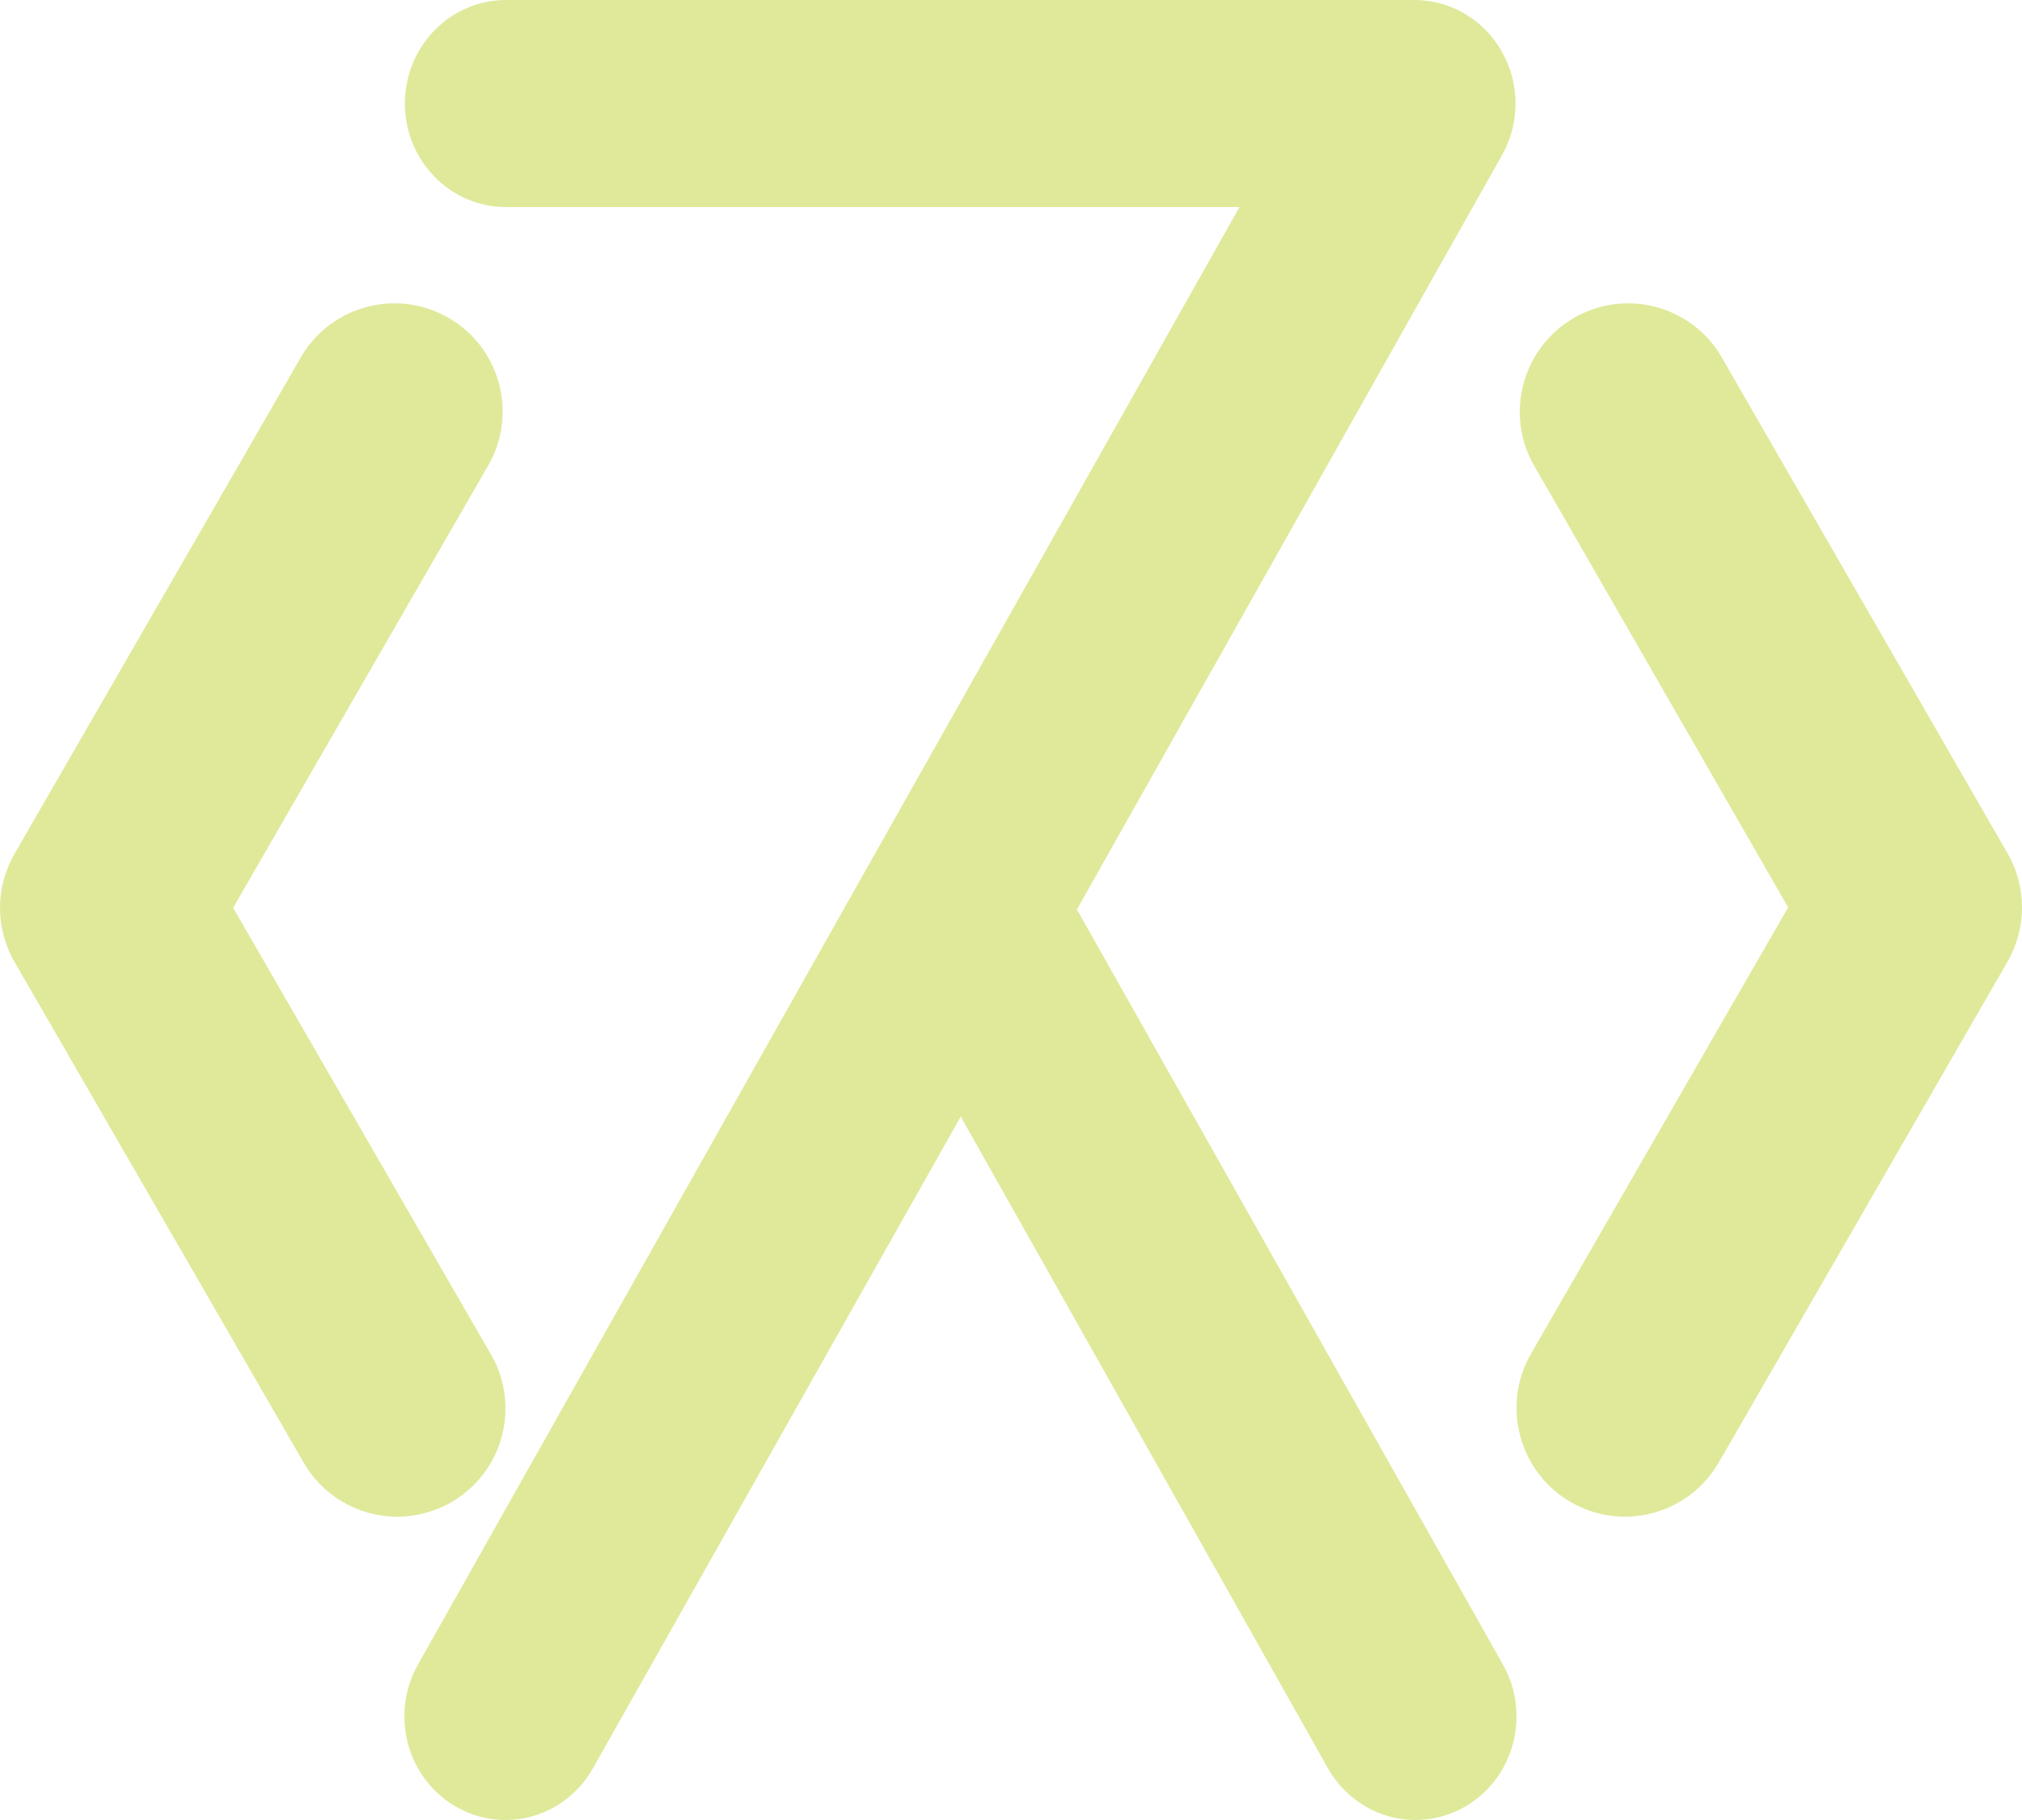 <svg width="20" height="18" viewBox="0 0 20 18" fill="none" xmlns="http://www.w3.org/2000/svg">
<path d="M10.652 8.995L14.856 1.536C15.035 1.219 15.035 0.829 14.856 0.512C14.678 0.195 14.348 2.48595e-05 13.991 0H5.005C4.453 0 4.005 0.458 4.005 1.024C4.005 1.589 4.453 2.048 5.005 2.048H12.26L4.139 16.454C3.956 16.771 3.953 17.165 4.132 17.485C4.311 17.805 4.644 18.001 5.003 18C5.363 17.999 5.694 17.799 5.871 17.478L9.503 11.043L13.129 17.478C13.306 17.799 13.637 17.999 13.997 18C14.357 18.001 14.689 17.805 14.868 17.485C15.047 17.165 15.044 16.771 14.861 16.454L10.652 8.995Z" fill="#DFE999"/>
<path d="M4.845 13.377L2.306 8.978L4.838 4.588C5.12 4.077 4.942 3.435 4.437 3.144C3.932 2.852 3.286 3.018 2.985 3.518L0.144 8.444C-0.048 8.775 -0.048 9.183 0.144 9.514L2.993 14.447C3.18 14.786 3.536 14.998 3.923 15C4.31 15.002 4.669 14.796 4.86 14.459C5.051 14.122 5.046 13.709 4.846 13.377H4.845Z" fill="#DFE999"/>
<path d="M19.856 8.438L17.009 3.498C16.701 3.013 16.067 2.857 15.57 3.143C15.073 3.43 14.889 4.058 15.153 4.568L17.687 8.974L15.144 13.388C14.848 13.902 15.024 14.559 15.537 14.856C16.05 15.153 16.706 14.976 17.002 14.462L19.856 9.512C20.048 9.179 20.048 8.77 19.856 8.438Z" fill="#DFE999"/>
</svg>
